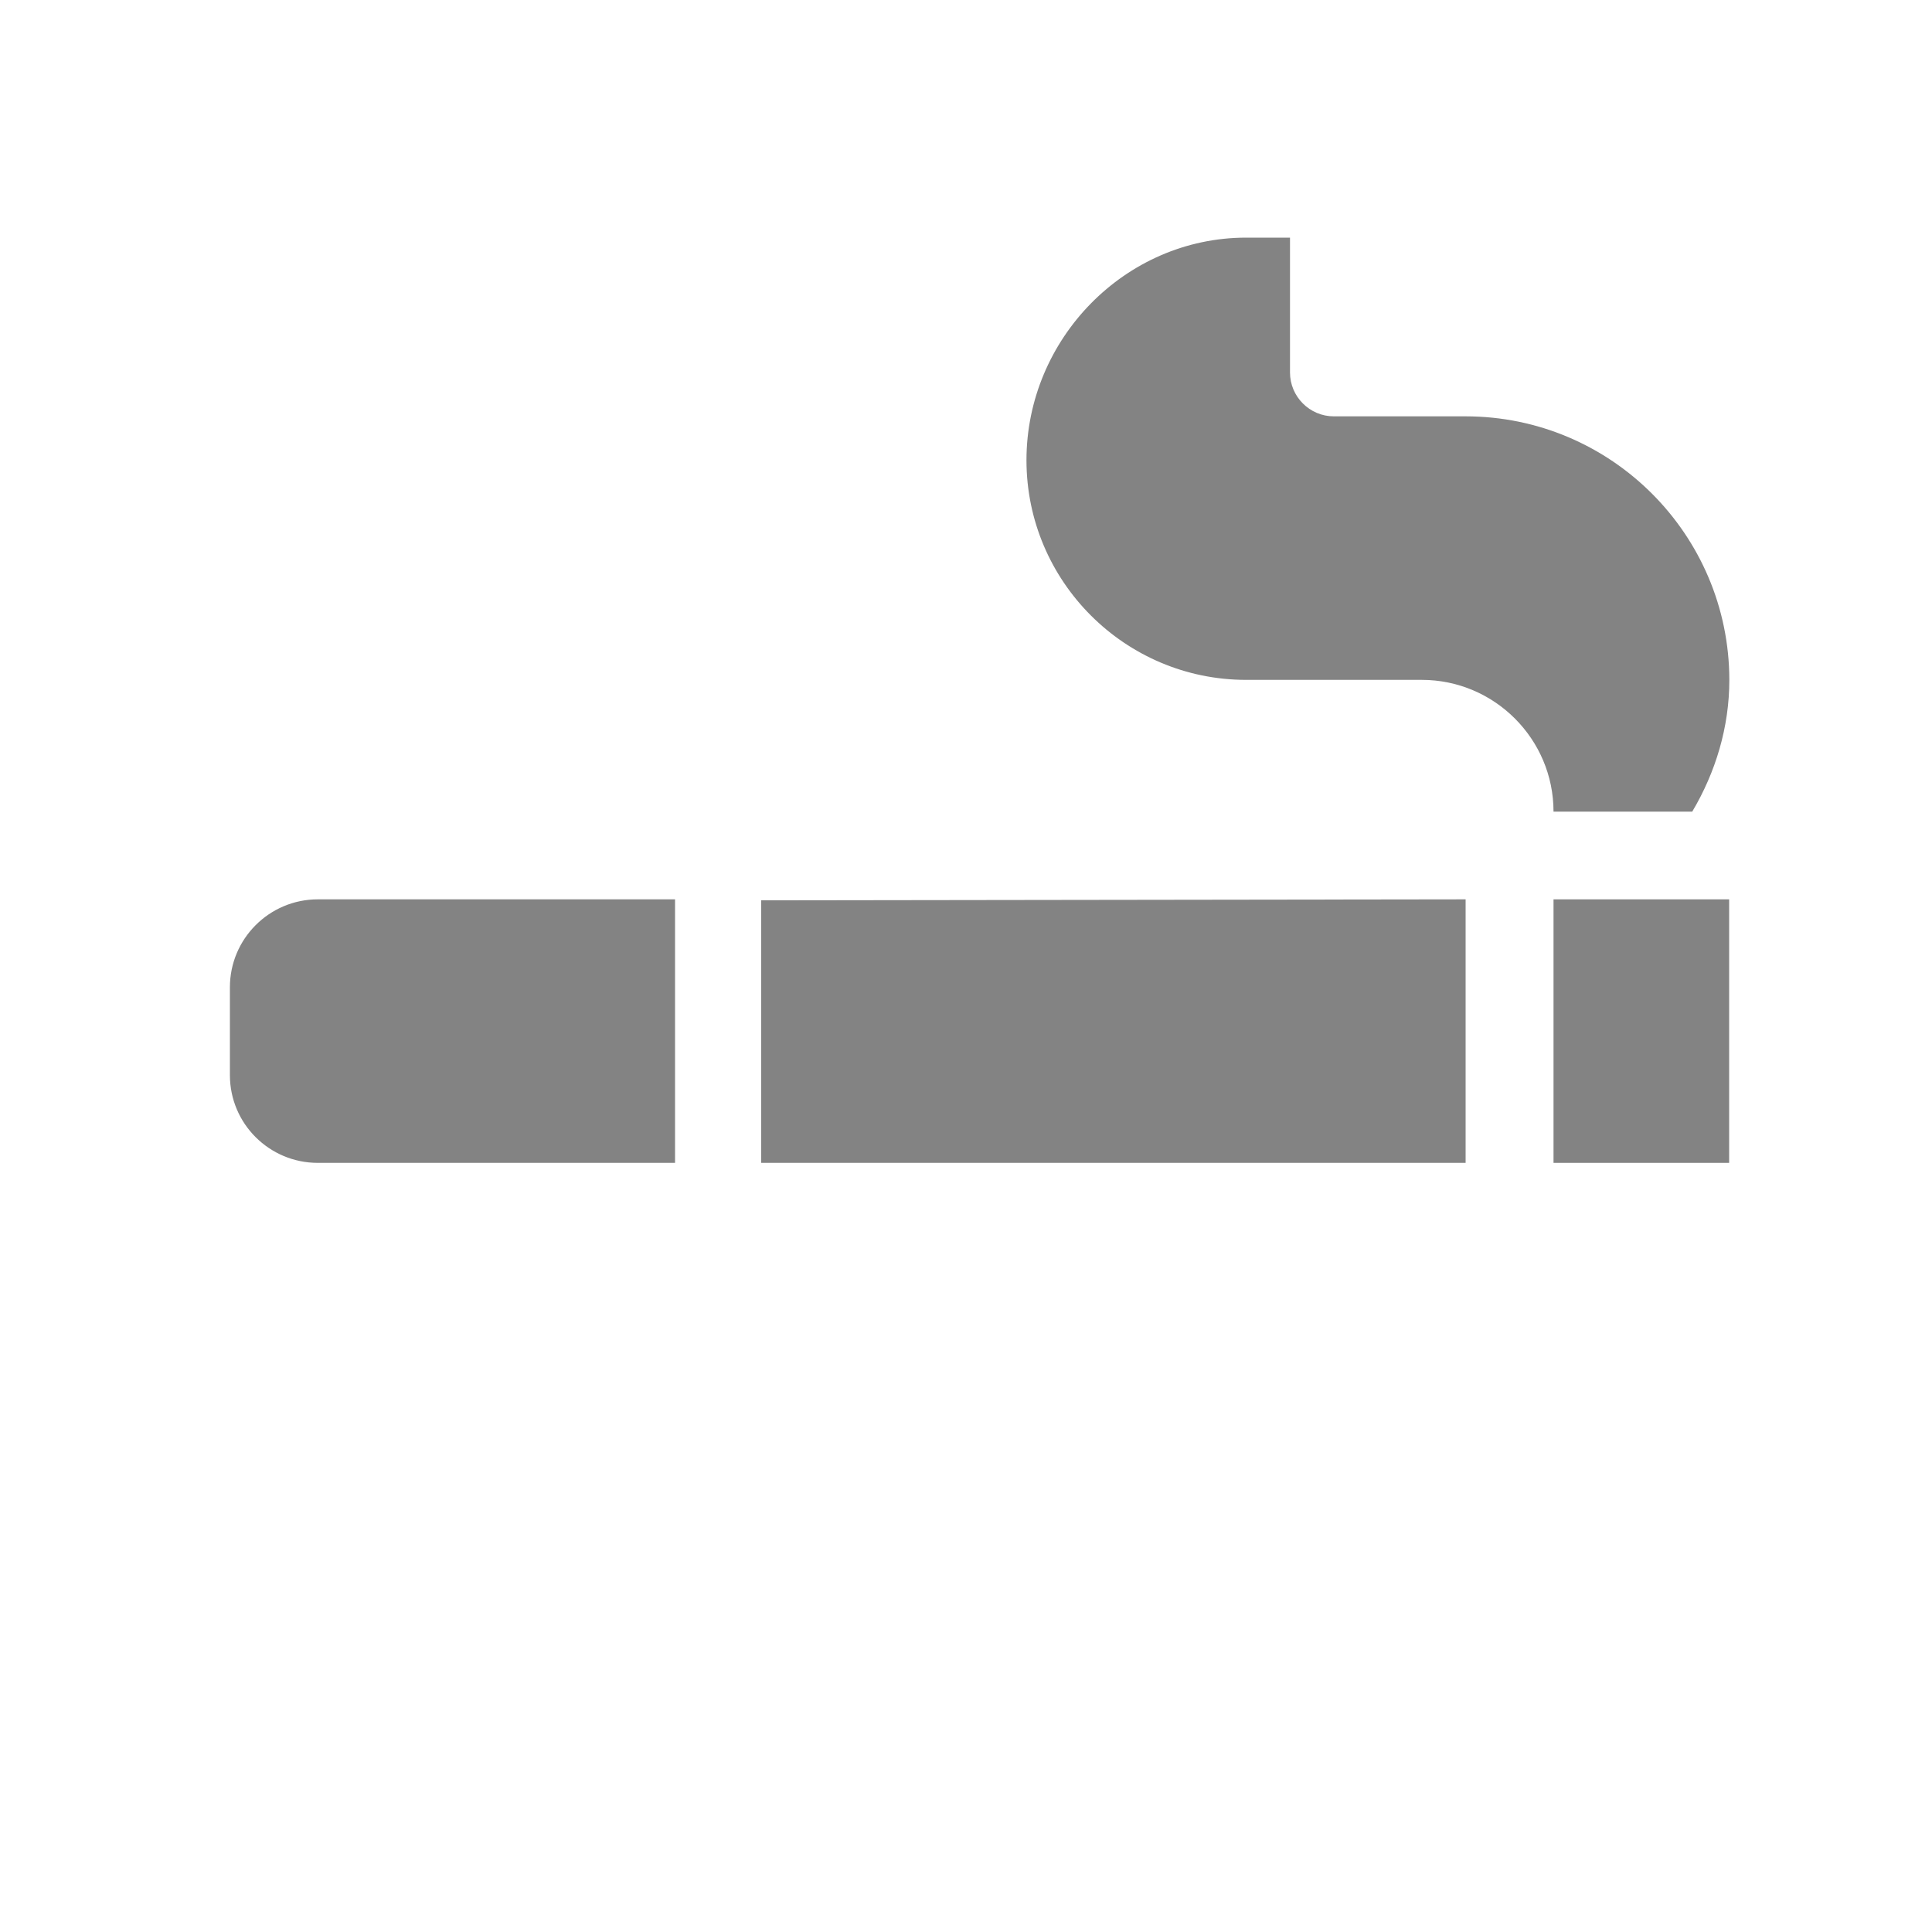 <?xml version="1.0" encoding="utf-8"?>
<!-- Generator: Adobe Illustrator 23.0.1, SVG Export Plug-In . SVG Version: 6.00 Build 0)  -->
<svg version="1.1" id="Layer_1" xmlns="http://www.w3.org/2000/svg" xmlns:xlink="http://www.w3.org/1999/xlink" x="0px" y="0px"
	 viewBox="0 0 1000 1000" style="enable-background:new 0 0 1000 1000;" xml:space="preserve">
<style type="text/css">
	.st0{fill:#838383;}
</style>
<g id="No_Smoking">
	<path class="st0" d="M164.5,601.9h184.9V465.5H164.5c-25.1,0-45.5,20.4-45.5,45.5v45.5C119,581.6,139.4,601.9,164.5,601.9z"/>
	<path class="st0" d="M804.1,465.5H895v136.4h-90.9V465.5z"/>
	<path class="st0" d="M758.6,465.5L394,466v135.9h364.6V465.5z"/>
	<path class="st0" d="M758.6,215.5h-68.2c-12.5,0-22.7-10.2-22.7-22.7V123h-22.7c-62.7,0-113.7,52.5-113.7,115.2
		s51,113.7,113.7,113.7h90.9c37.6,0,68.2,30.6,68.2,68.2h71.8c12.1-20.4,19.2-43.7,19.2-68.2C895,276.6,833.8,215.5,758.6,215.5z"/>
</g>
</svg>
